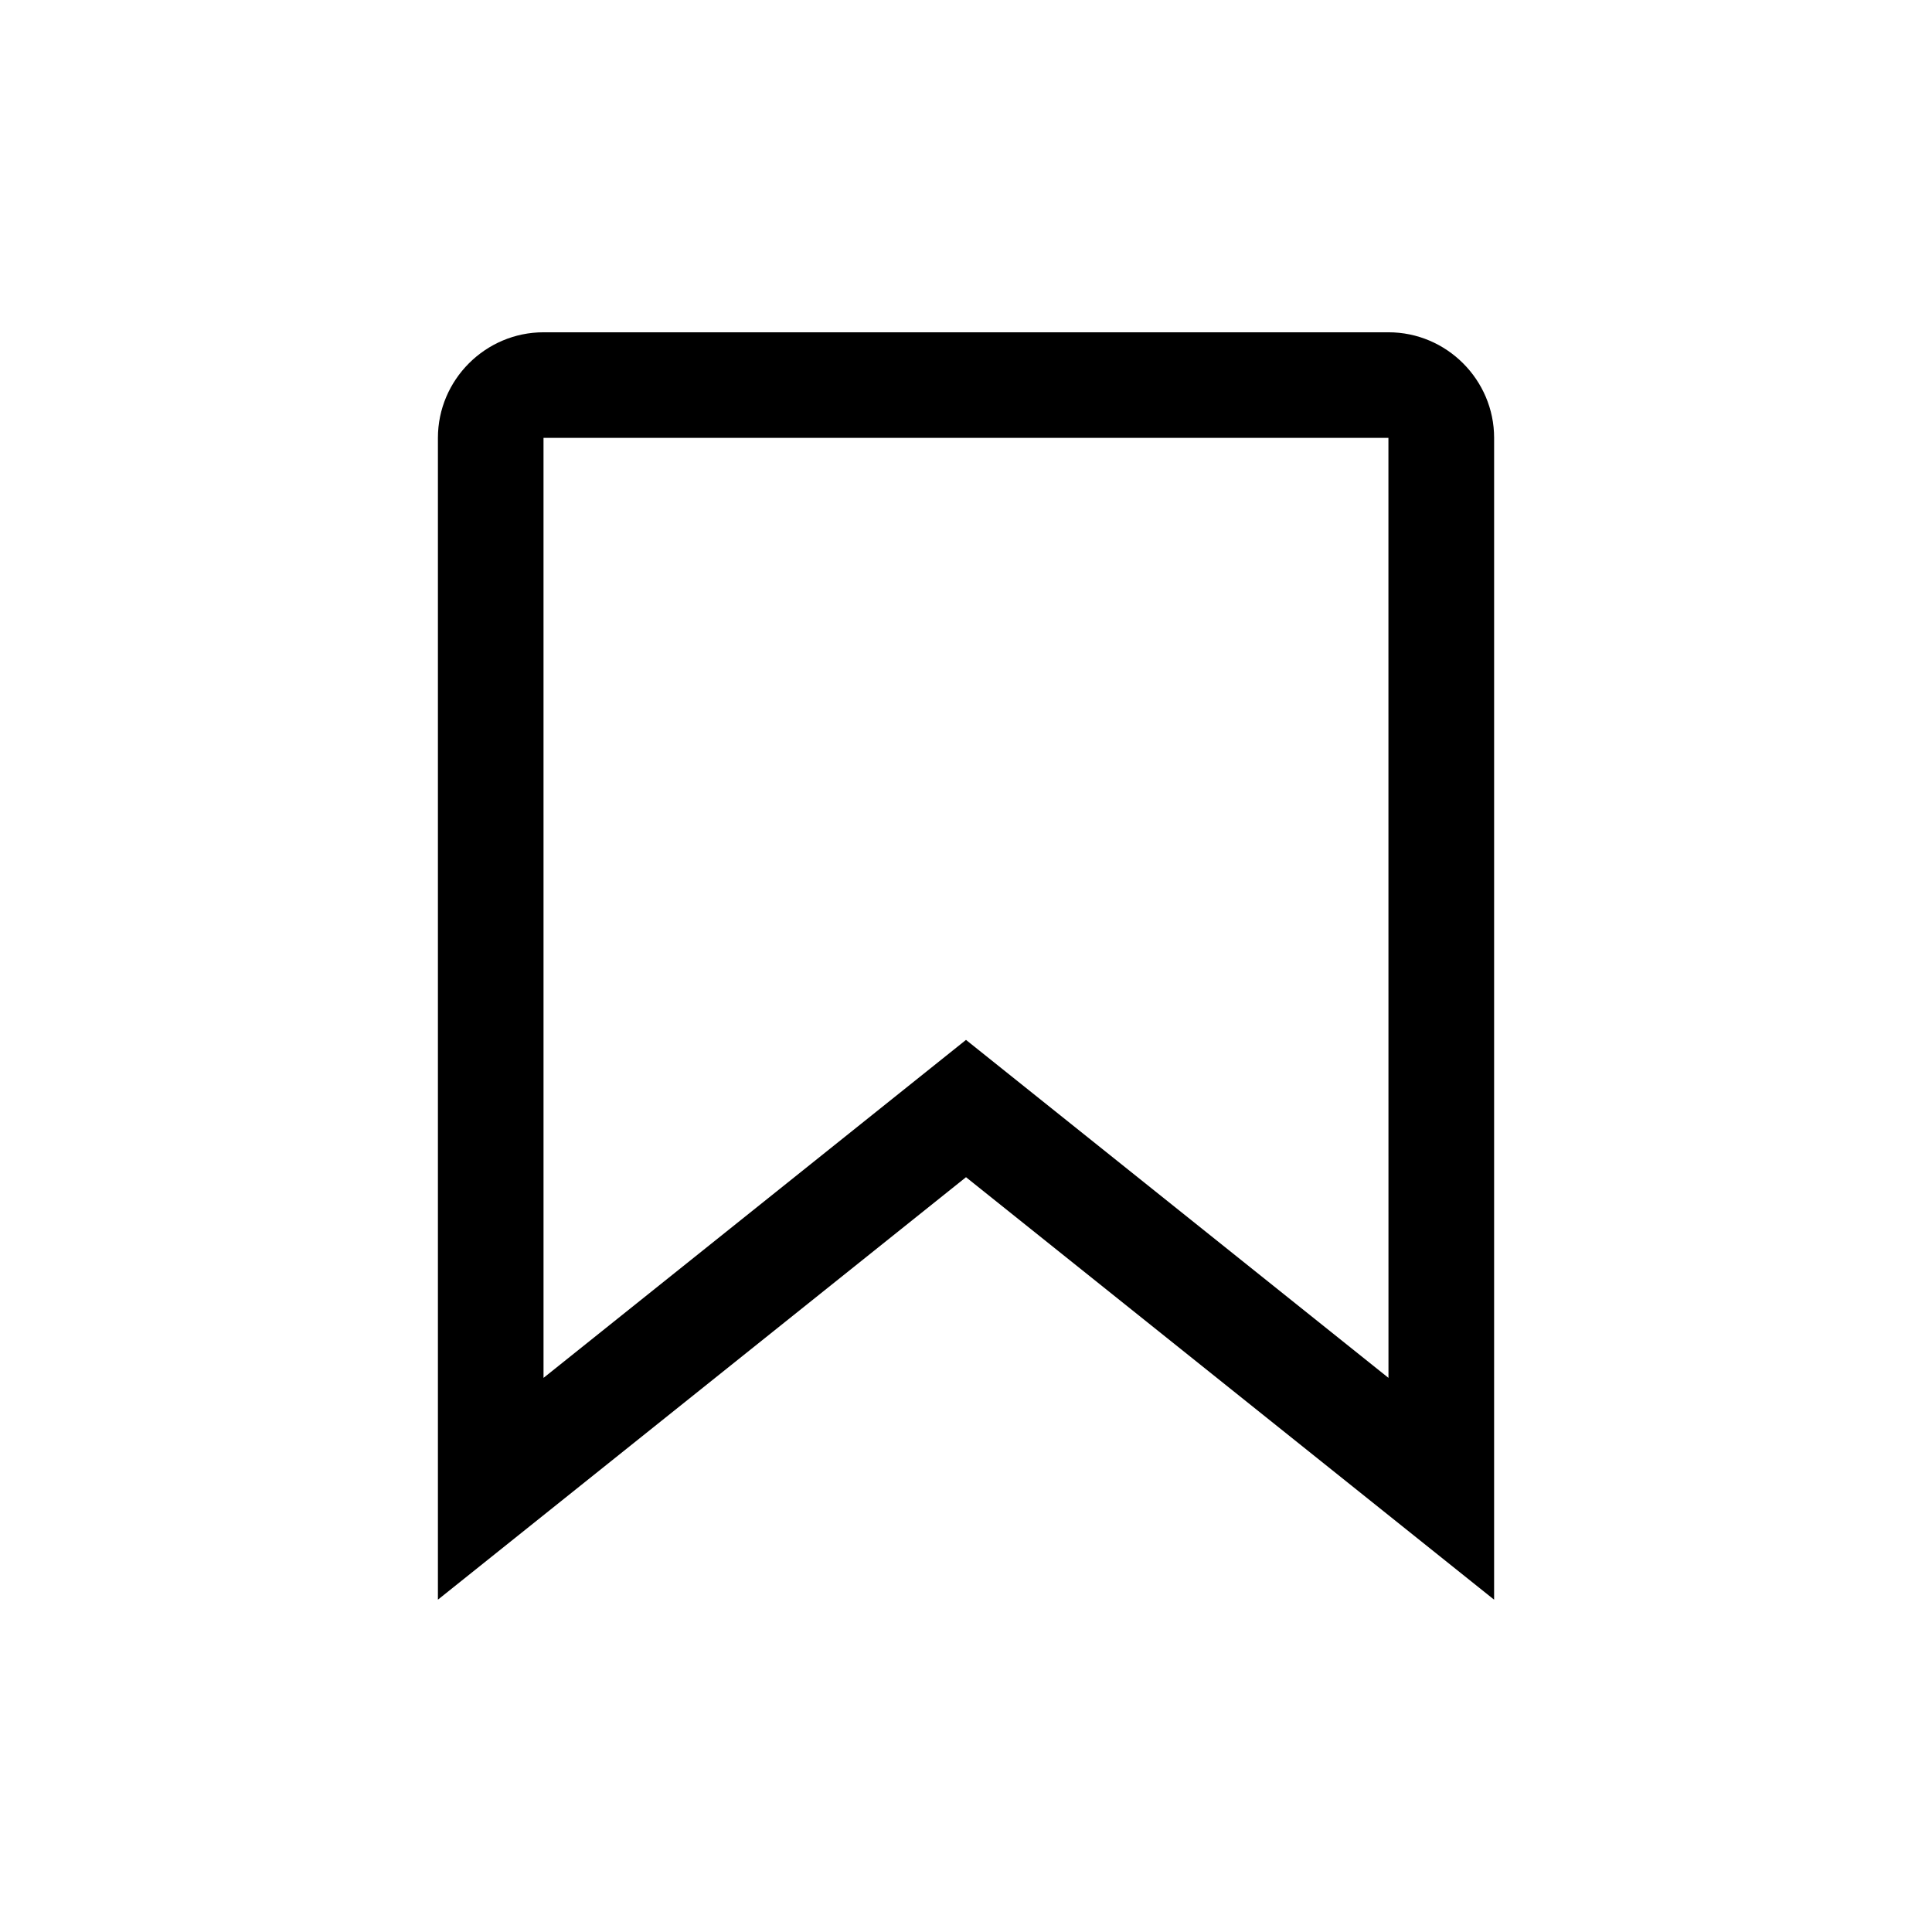 <?xml version="1.0" encoding="UTF-8"?>
<!-- Uploaded to: ICON Repo, www.svgrepo.com, Generator: ICON Repo Mixer Tools -->
<svg fill="#000000" width="800px" height="800px" version="1.1" viewBox="144 144 512 512" xmlns="http://www.w3.org/2000/svg">
 <path d="m511.96 232.06h-223.92c-15.391 0-27.988 12.594-27.988 27.988v307.88l139.95-111.96 139.95 111.96 0.004-307.88c0-15.395-12.594-27.988-27.988-27.988zm0 277.09-111.96-89.566-111.96 89.566-0.004-249.11h223.91z"/>
</svg>